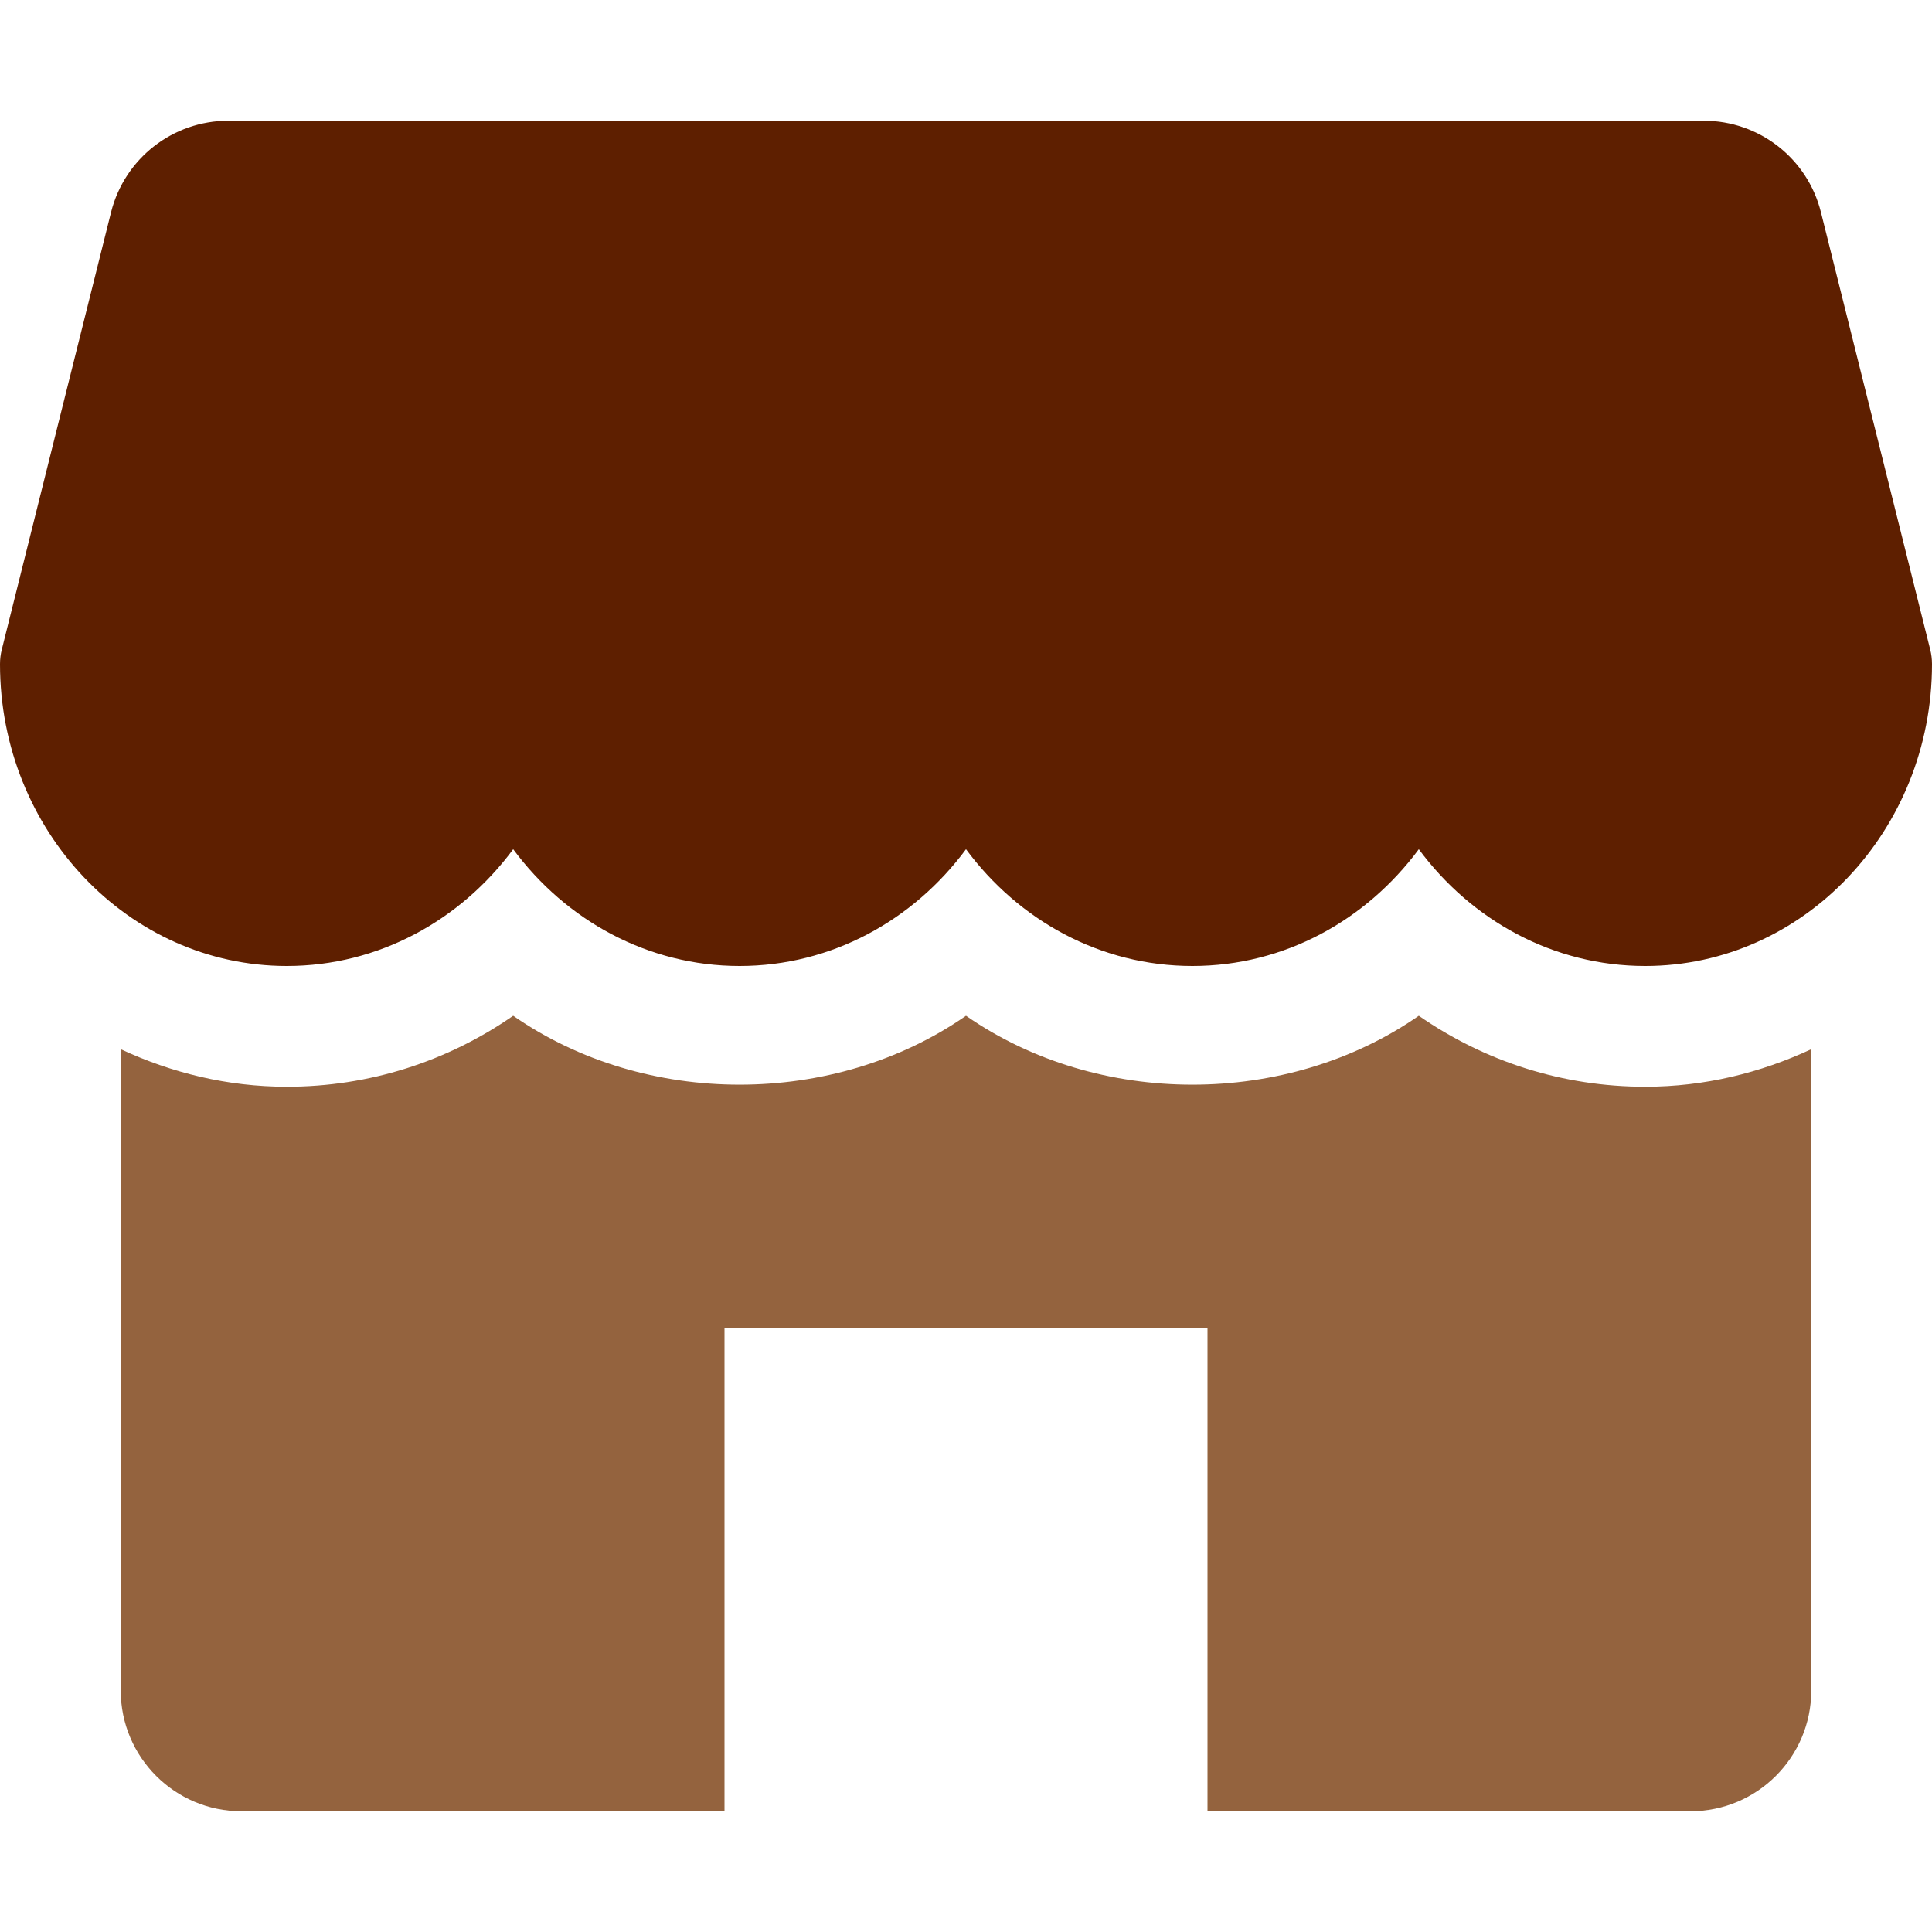 <svg width="45" height="45" viewBox="0 0 45 45" fill="none" xmlns="http://www.w3.org/2000/svg">
<path d="M44.958 15.128L42.413 4.942C42.1 3.69 40.975 2.812 39.684 2.812H5.318C4.027 2.812 2.902 3.69 2.587 4.942L0.042 15.128C0.014 15.238 0 15.353 0 15.469C0 19.344 2.995 22.5 6.68 22.5C8.82 22.5 10.73 21.434 11.953 19.78C13.177 21.434 15.086 22.5 17.227 22.5C19.367 22.5 21.277 21.434 22.5 19.78C23.723 21.434 25.63 22.5 27.773 22.5C29.917 22.5 31.823 21.434 33.047 19.78C34.27 21.434 36.177 22.5 38.32 22.5C42.005 22.5 45 19.344 45 15.469C45 15.353 44.986 15.238 44.958 15.128Z" fill="#5E1F00"/>
<path d="M38.32 25.312C36.405 25.312 34.585 24.727 33.047 23.659C29.97 25.799 25.577 25.799 22.5 23.659C19.423 25.799 15.03 25.799 11.953 23.659C10.415 24.727 8.595 25.312 6.68 25.312C5.299 25.312 3.997 24.989 2.812 24.438V39.375C2.812 40.928 4.072 42.188 5.625 42.188H16.875V30.938H28.125V42.188H39.375C40.928 42.188 42.188 40.928 42.188 39.375V24.438C41.003 24.989 39.701 25.312 38.32 25.312Z" fill="#94633E"/>
</svg>
